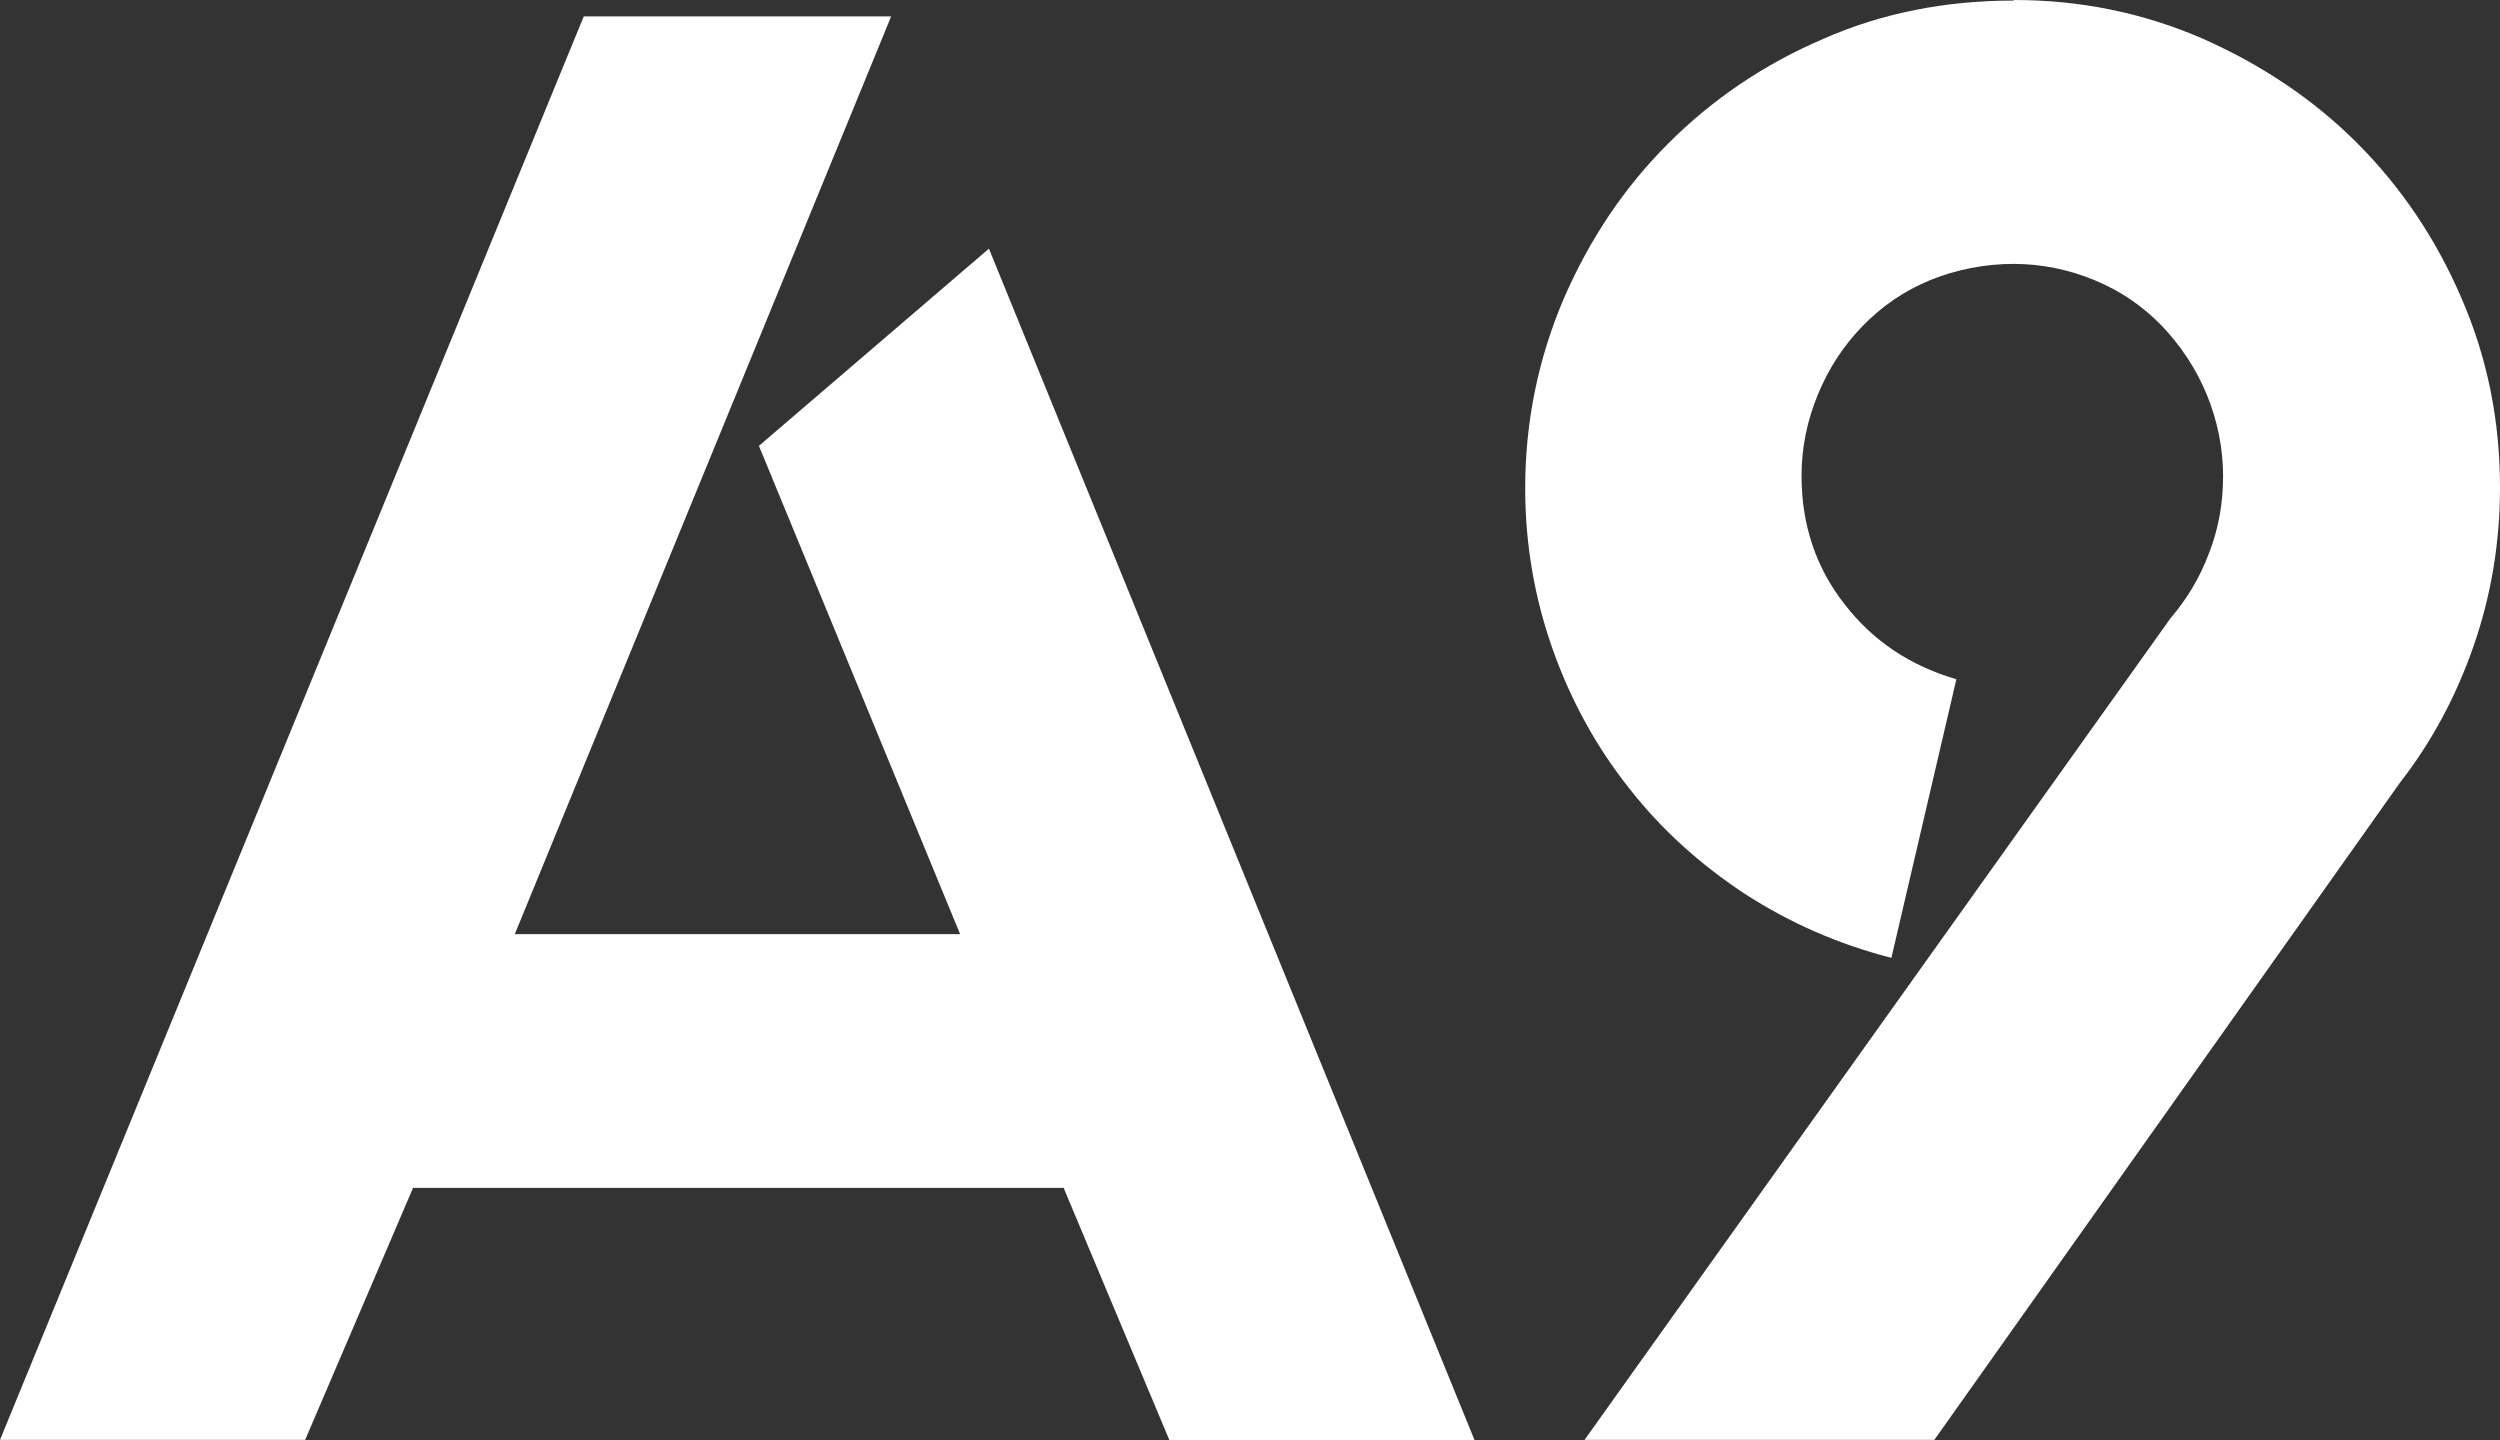 <?xml version="1.0" encoding="UTF-8"?>
<svg id="Layer_2" data-name="Layer 2" xmlns="http://www.w3.org/2000/svg" viewBox="0 0 44.24 25.49">
  <rect x="0" y="0" width="44.24" height="25.49" fill="#333333" stroke="none"/>
  <defs>
    <style>
      .cls-1 {
        fill: #fff;
      }
    </style>
  </defs>
  <g id="Layer_1-2" data-name="Layer 1">
    <g>
      <path class="cls-1" d="m18.83,21.02H7.31l-1.91,4.46H0L10.33.29h5.44l-6.66,16.24h7.88l-3.56-8.64,4.07-3.49,8.6,21.1h-5.4l-1.87-4.46Z"/>
      <path class="cls-1" d="m35.64,0c1.18,0,2.29.23,3.33.68,1.04.46,1.96,1.07,2.74,1.85.78.78,1.4,1.7,1.85,2.75.46,1.06.68,2.17.68,3.35,0,.98-.16,1.92-.47,2.81-.31.89-.74,1.69-1.3,2.41l-8.24,11.63h-6.19l10.37-14.54c.29-.34.52-.72.68-1.15.17-.43.25-.89.25-1.37s-.1-.98-.29-1.44c-.19-.46-.46-.86-.79-1.21-.34-.35-.73-.62-1.19-.81-.46-.19-.94-.29-1.44-.29s-1.02.1-1.48.29c-.46.19-.85.46-1.19.81-.34.35-.6.75-.79,1.21-.19.46-.29.94-.29,1.44,0,.86.25,1.62.76,2.27.5.65,1.16,1.09,1.98,1.33l-1.15,4.93c-.94-.24-1.8-.62-2.59-1.13-.79-.52-1.48-1.14-2.05-1.87-.58-.73-1.03-1.55-1.35-2.45-.32-.9-.49-1.85-.49-2.86,0-1.18.23-2.29.68-3.35.46-1.06,1.07-1.97,1.85-2.75.78-.78,1.69-1.4,2.74-1.85,1.04-.46,2.17-.68,3.37-.68Z"/>
    </g>
  </g>
</svg>